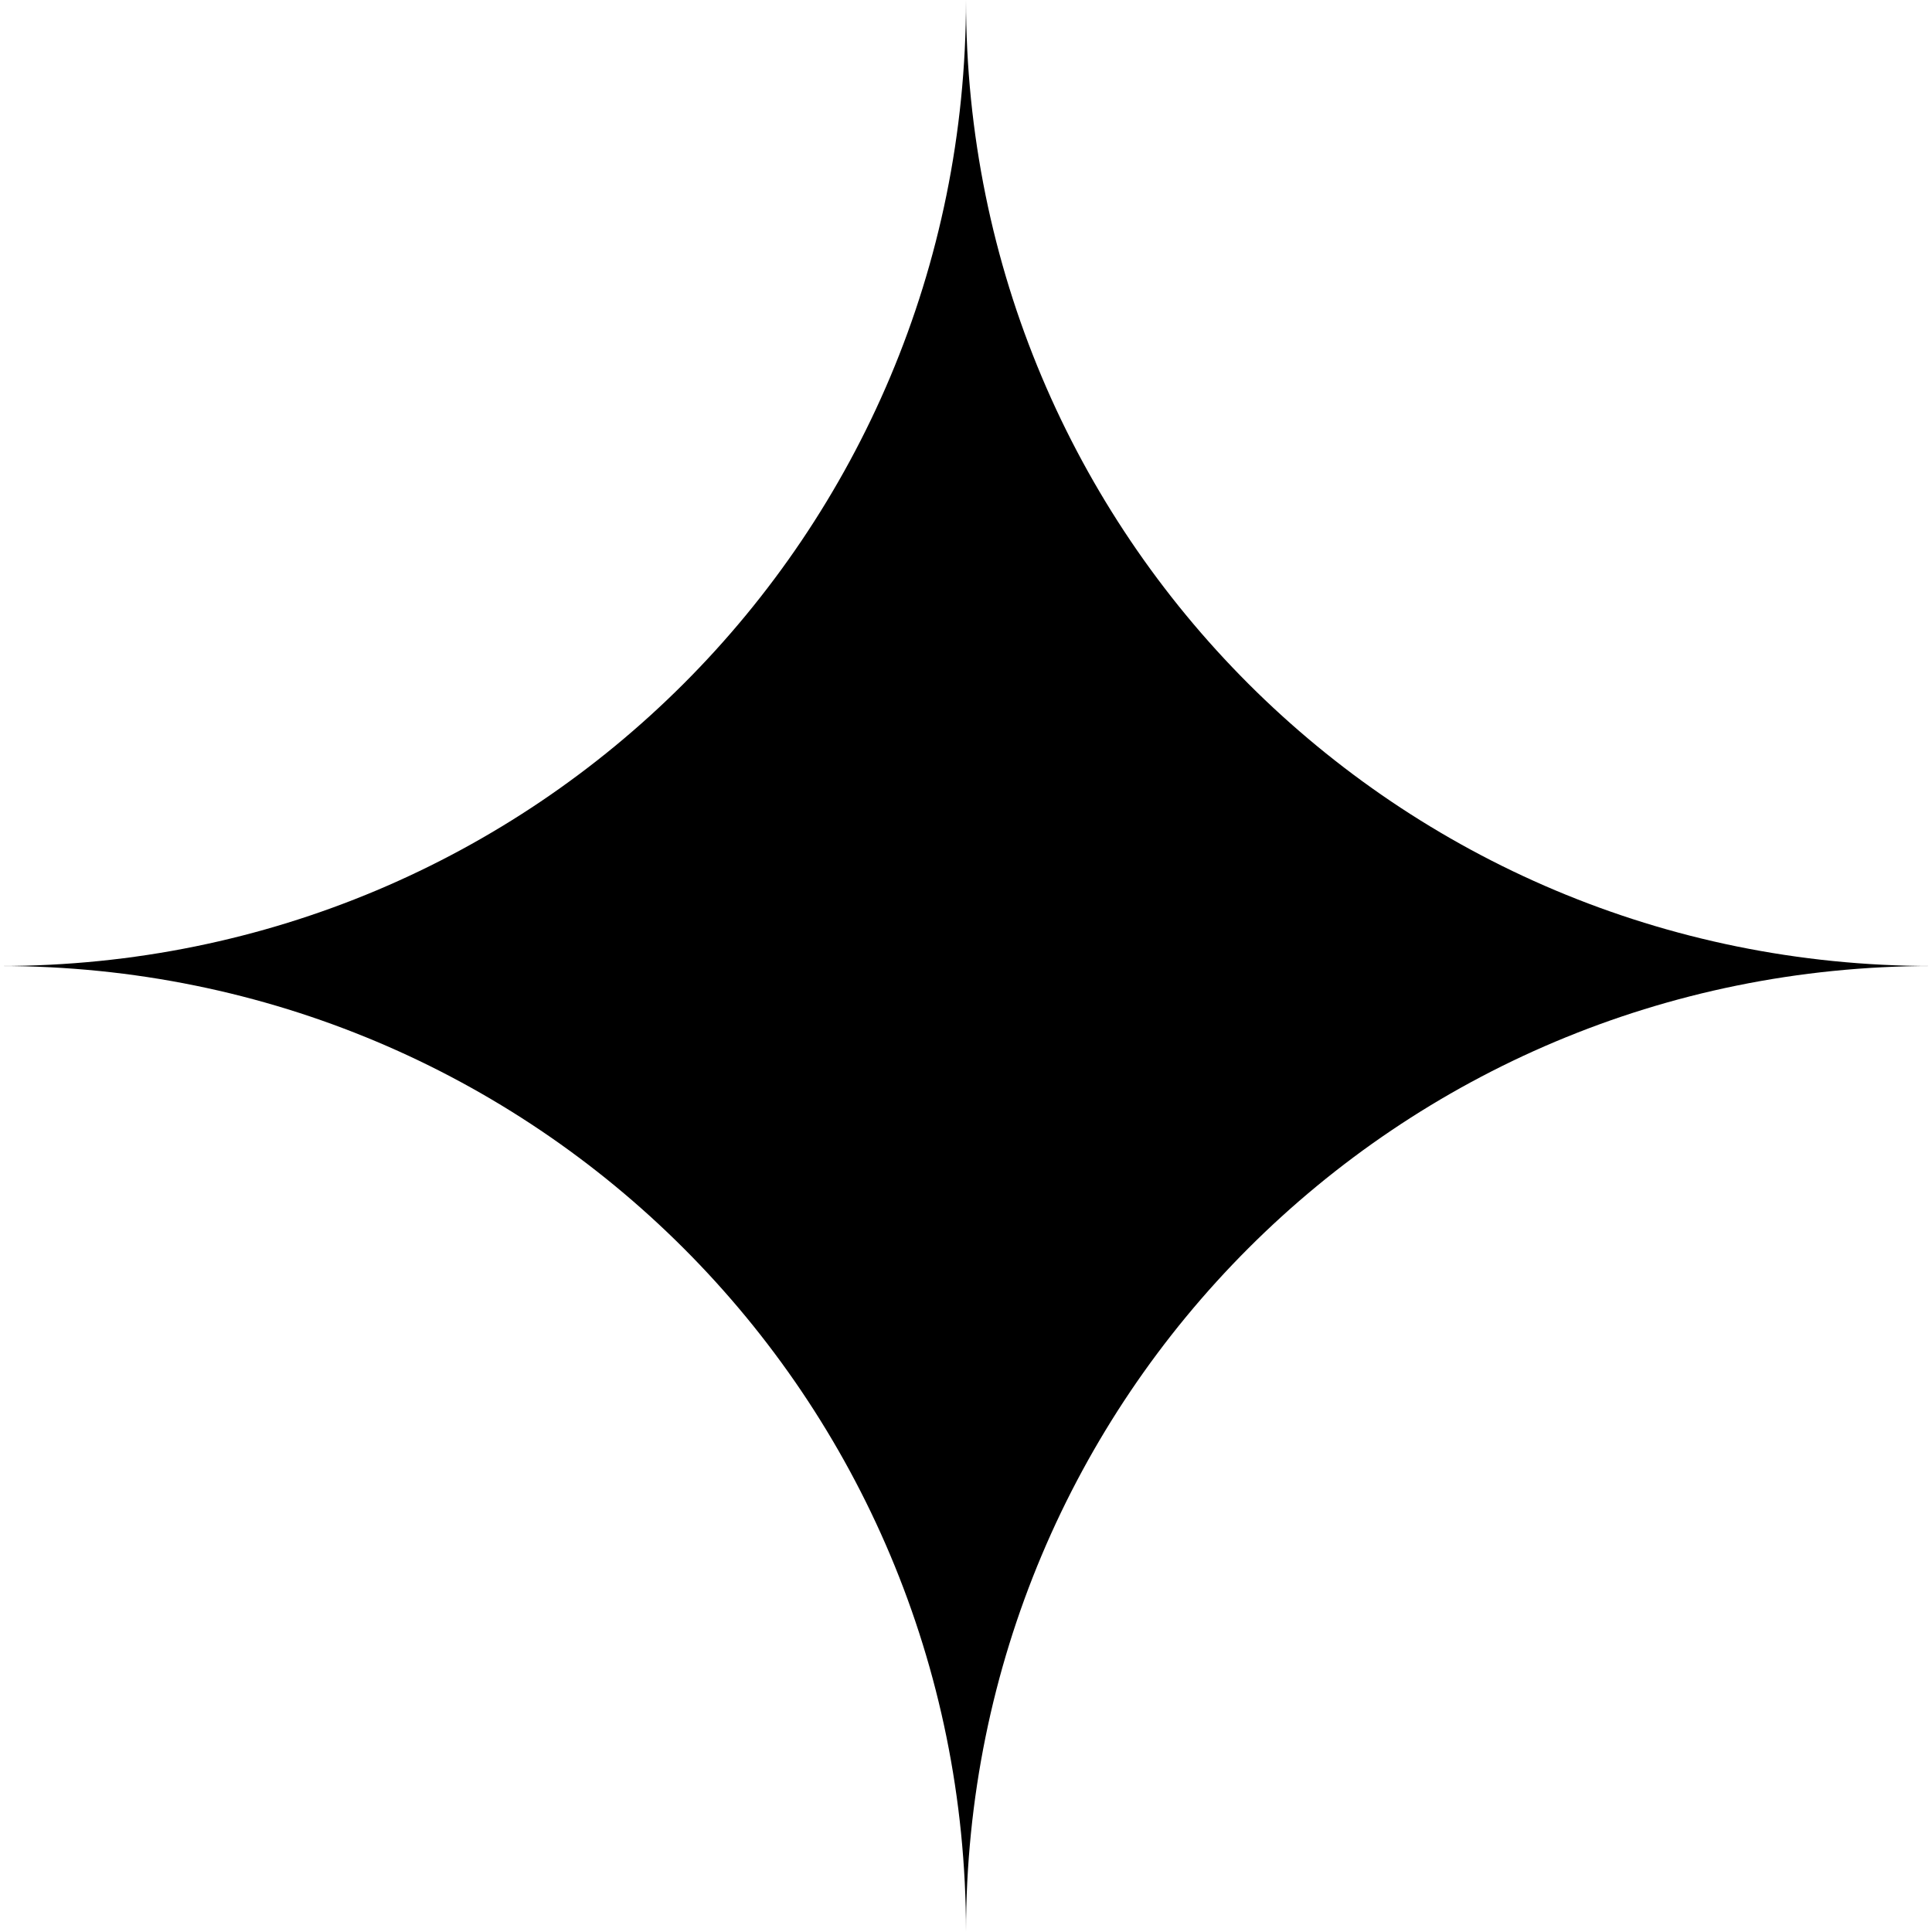 <?xml version="1.0" encoding="UTF-8"?> <svg xmlns="http://www.w3.org/2000/svg" width="12" height="12" viewBox="0 0 12 12" fill="none"> <path d="M6 8.98251e-07C6 3.324 8.676 6 12 6C8.676 6 6 8.676 6 12C6 8.676 3.324 6 -2.62268e-07 6C3.324 6 6 3.324 6 8.98251e-07Z" fill="black"></path> </svg> 